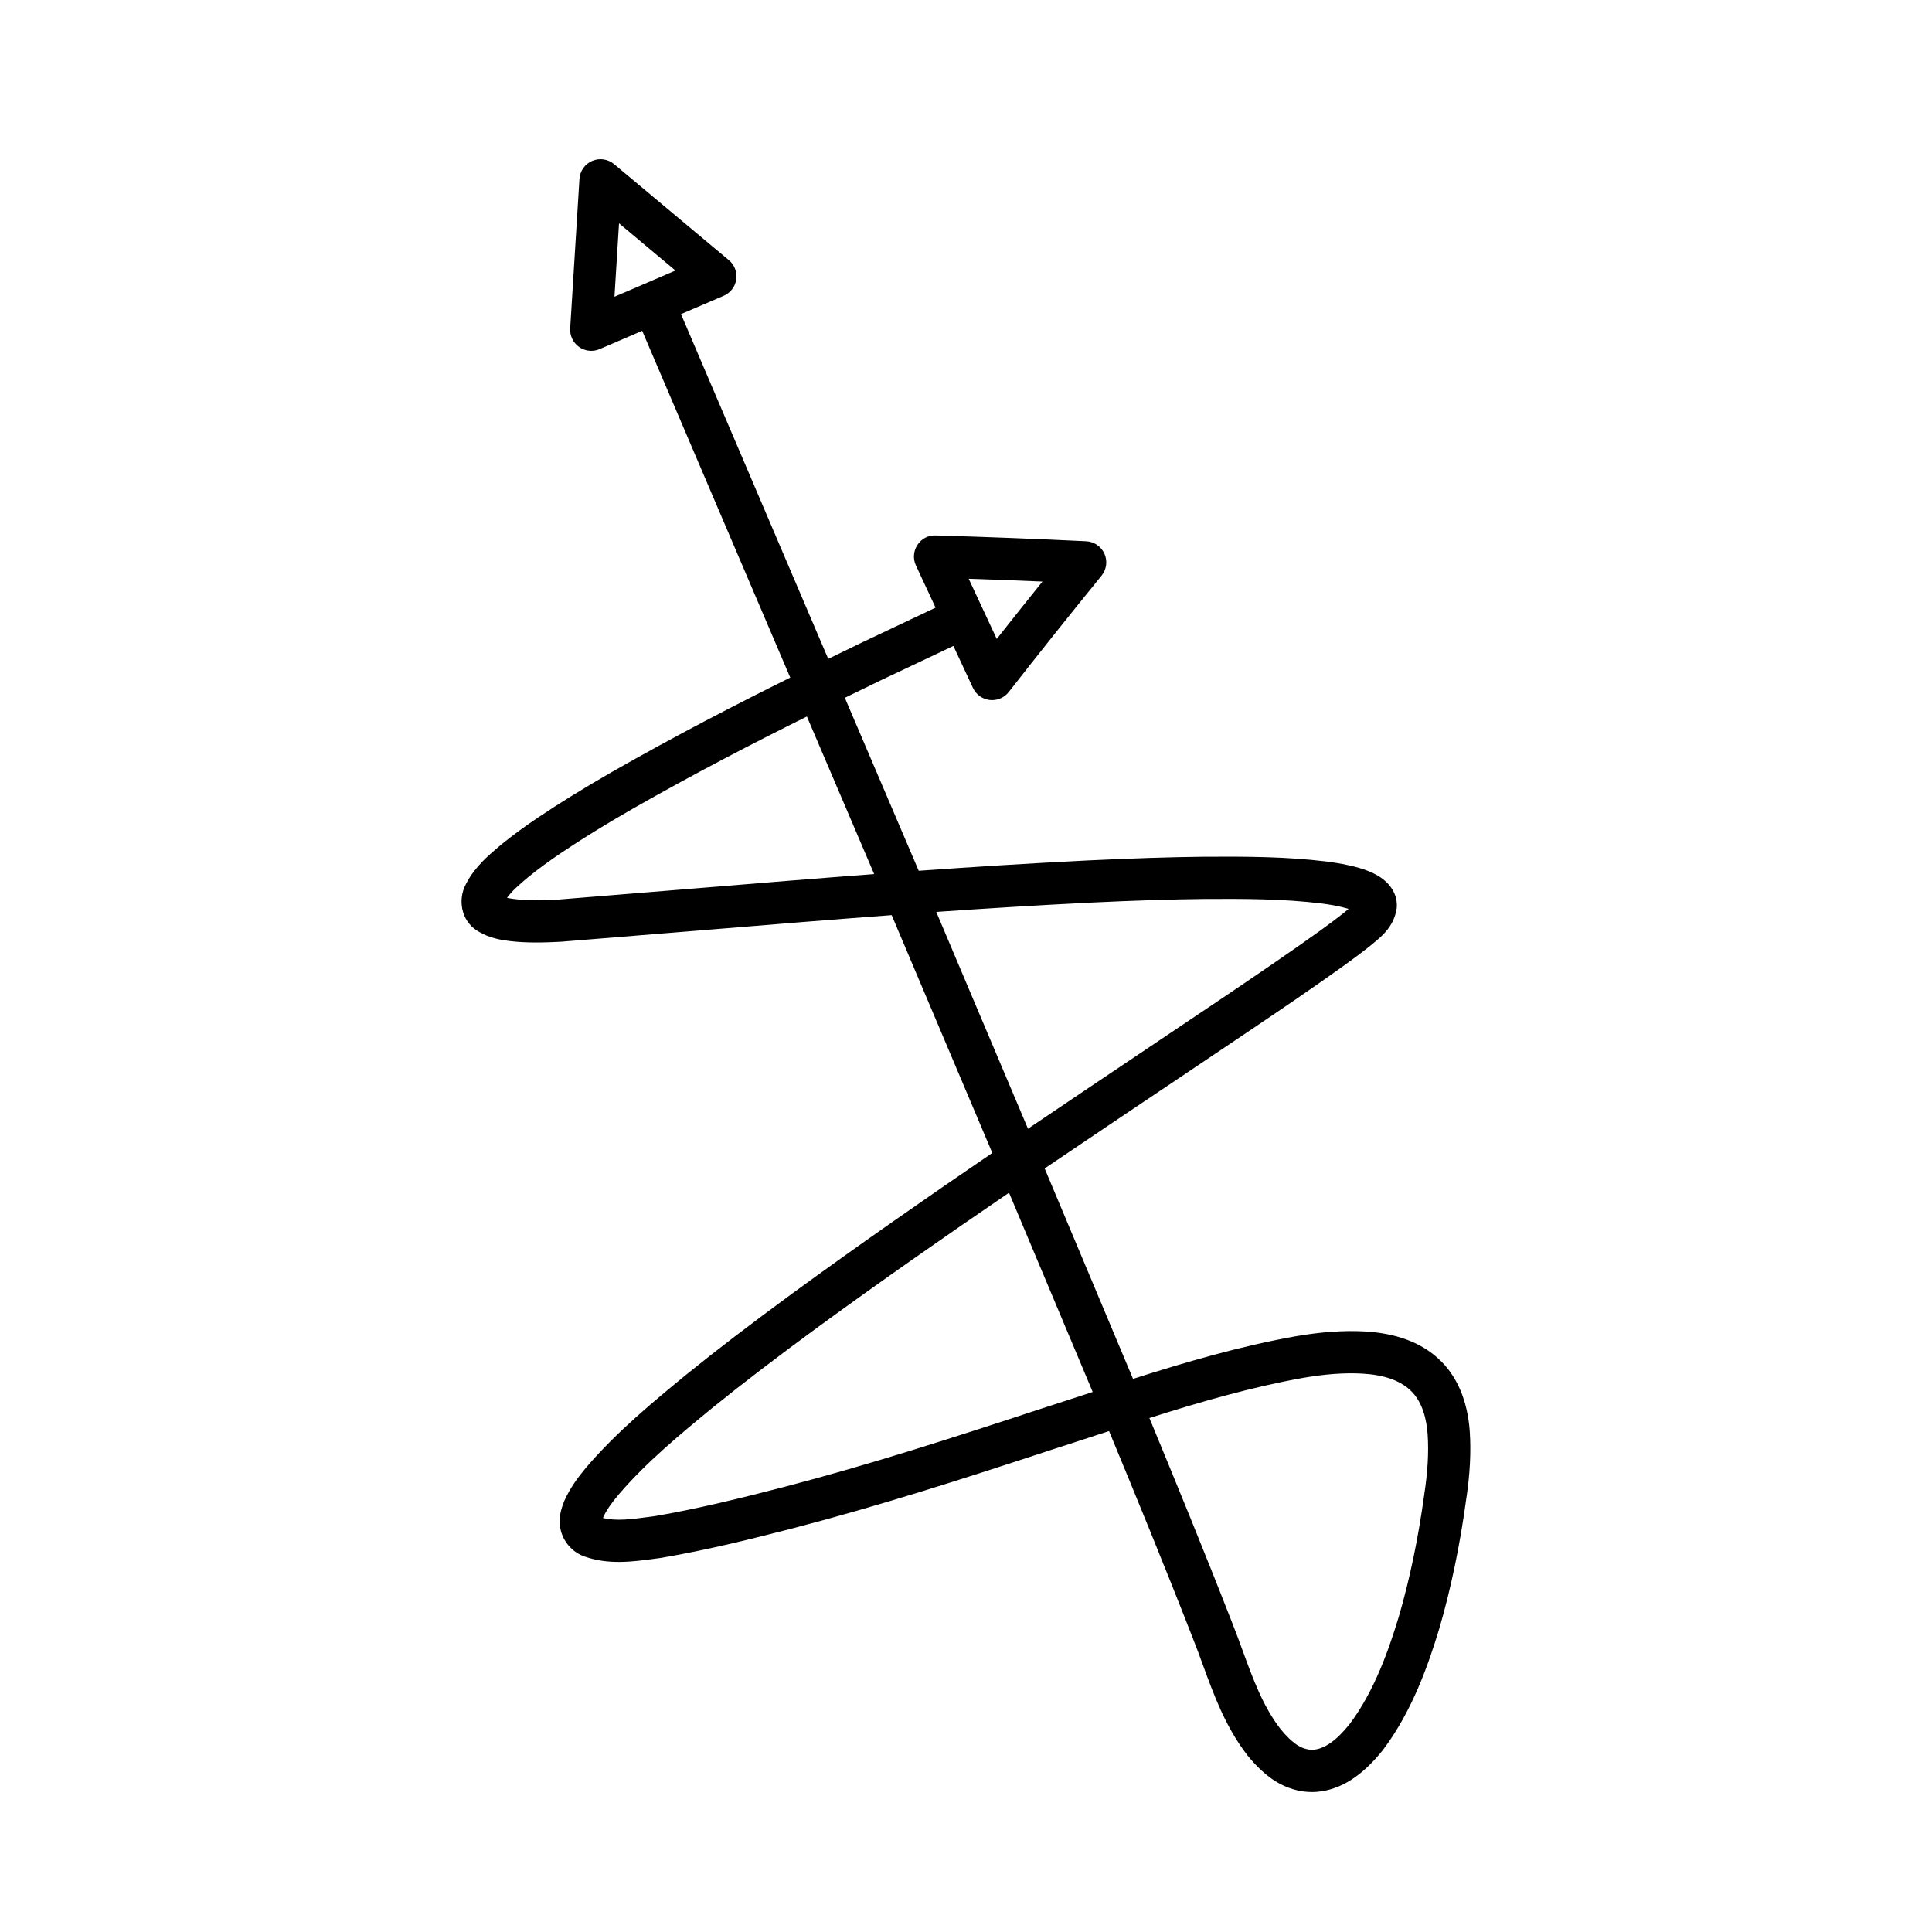 <?xml version="1.0" encoding="UTF-8"?>
<!-- Uploaded to: SVG Repo, www.svgrepo.com, Generator: SVG Repo Mixer Tools -->
<svg fill="#000000" width="800px" height="800px" version="1.1" viewBox="144 144 512 512" xmlns="http://www.w3.org/2000/svg">
 <path d="m286.74 360.55c-3.727 2.5-6.934 4.852-9.906 7.273-3.262 2.742-6.965 5.848-9.254 10.266-1.332 2.371-1.633 5.199-0.816 7.762 0.727 2.281 2.269 4.109 4.352 5.18 2.656 1.539 5.461 2.051 7.879 2.348 4.574 0.555 9.207 0.422 13.688 0.188l38.309-3.117c16.117-1.332 32.5-2.68 49.309-3.93l26.672 63.027c-17.637 12.02-35.379 24.367-52.949 37.199-11.066 8.117-19.977 14.93-28.066 21.469-8.645 7.098-18.445 15.141-26.59 24.648-2.082 2.512-4.219 5.289-5.848 8.938-0.656 1.727-1.645 4.336-1.023 7.223 0.613 3.398 3.137 6.332 6.394 7.457 6.312 2.25 12.695 1.391 18.32 0.641l2-0.27c12.355-2.106 24.562-5.168 35.047-7.875 23.141-6.023 45.422-13.215 68.066-20.66 4.129-1.32 8.242-2.668 12.359-4.019 1.07-0.352 2.148-0.703 3.227-1.051 6.844 16.531 14.668 35.559 22.332 55.23 0.887 2.227 1.715 4.492 2.547 6.773 2.953 8.086 6.008 16.445 11.785 23.918 2.34 2.898 4.703 5.109 7.34 6.832 3.094 1.914 6.434 2.906 9.758 2.906 0.508 0 1.016-0.023 1.523-0.07 6.172-0.59 11.809-4.188 17.34-11.121 7.688-10.227 11.977-22.48 14.871-32.055 3.051-10.426 5.445-21.887 7.102-33.977 1.043-6.797 1.367-12.793 0.996-18.32-0.57-8.215-3.449-14.887-8.281-19.258-4.668-4.328-11.207-6.769-19.441-7.254-5.594-0.312-11.699 0.105-18.641 1.316-14.551 2.613-28.879 6.793-42.879 11.254l-23.418-55.766c10.891-7.379 21.719-14.641 32.43-21.82l21.953-14.75c8.332-5.629 16.945-11.449 25.191-17.379 2.273-1.645 4.527-3.312 6.898-5.207l0.859-0.719c2.121-1.754 5.324-4.402 5.977-9.168 0.289-3.301-1.453-6.367-4.832-8.441-1.438-0.871-3.094-1.57-5.019-2.125-3.109-0.922-6.148-1.387-8.773-1.734-10.645-1.293-20.961-1.332-32.328-1.27-9.141 0.102-19.012 0.414-31.078 0.992-15.289 0.762-30.137 1.703-44.652 2.734l-19.578-45.844c3.316-1.621 6.523-3.176 9.594-4.668l19.176-9.07 5.18 11.121c0.82 1.766 2.504 2.981 4.434 3.199 0.215 0.023 0.426 0.035 0.641 0.035 1.711 0 3.34-0.785 4.41-2.148 8.234-10.527 16.504-20.898 24.59-30.828 1.332-1.637 1.633-3.887 0.77-5.812-0.859-1.93-2.727-3.207-4.84-3.312-12.914-0.625-26.332-1.148-39.879-1.543-1.984-0.098-3.773 0.895-4.84 2.516-1.07 1.621-1.219 3.68-0.398 5.438l5.207 11.184-19.289 9.125c-2.941 1.426-5.996 2.91-9.156 4.453l-39.016-91.363 11.309-4.859c1.789-0.77 3.051-2.406 3.328-4.332 0.285-1.926-0.453-3.856-1.945-5.106l-30.434-25.457c-1.625-1.355-3.859-1.68-5.805-0.848-1.934 0.832-3.242 2.688-3.371 4.793l-2.453 39.59c-0.121 1.941 0.777 3.805 2.367 4.926 0.957 0.672 2.082 1.02 3.219 1.02 0.75 0 1.504-0.148 2.207-0.453l11.289-4.852 39.238 91.895c-14.234 7.062-30.23 15.297-47.387 25.082-7.422 4.277-13.551 8.059-19.293 11.902zm202.36 148.64c6.062-1.059 11.312-1.441 16.039-1.164 5.566 0.328 9.762 1.77 12.531 4.336 3.406 3.078 4.418 8.098 4.668 11.766 0.324 4.695 0.027 9.887-0.902 15.953-1.59 11.629-3.863 22.543-6.75 32.391-2.613 8.645-6.461 19.699-12.996 28.391-3.434 4.309-6.559 6.543-9.527 6.828-1.332 0.117-2.891-0.309-4.231-1.133-1.523-1-3.047-2.445-4.566-4.328-4.648-6.004-7.269-13.203-10.055-20.816-0.871-2.379-1.734-4.746-2.644-7.035-7.559-19.398-15.273-38.176-22.062-54.582 13.34-4.238 26.93-8.164 40.496-10.605zm-55.523 3.695c-0.789 0.258-1.578 0.516-2.367 0.777-4.094 1.34-8.188 2.68-12.332 4.004-22.512 7.402-44.609 14.539-67.422 20.477-10.254 2.648-22.188 5.641-33.887 7.641l-1.836 0.242c-4.297 0.574-8.379 1.125-11.934 0.25 0.039-0.094 0.066-0.176 0.082-0.223 0.879-1.965 2.281-3.832 4.055-5.969 7.445-8.695 16.438-16.074 25.102-23.184 7.914-6.402 16.695-13.113 27.605-21.117 16.816-12.281 33.828-24.141 50.758-35.699zm-0.91-129.67c11.91-0.57 21.652-0.879 30.625-0.98 10.988-0.059 20.895-0.023 30.836 1.184 2.133 0.277 4.629 0.66 7.035 1.371 0.082 0.023 0.16 0.043 0.23 0.066-0.125 0.105-0.242 0.199-0.352 0.289l-0.887 0.746c-2.043 1.629-4.164 3.195-6.285 4.731-8.098 5.82-16.645 11.598-24.906 17.184l-21.926 14.727c-10.109 6.777-20.332 13.633-30.613 20.59l-24.305-57.457c13.215-0.922 26.707-1.758 40.547-2.449zm-12.406-85.098c-4.019 4.992-8.07 10.074-12.113 15.203l-3.719-7.984c0-0.004 0-0.008-0.004-0.012 0-0.004-0.004-0.004-0.008-0.008l-3.699-7.941c6.582 0.215 13.105 0.465 19.543 0.742zm-113.42-75.477 1.207-19.457 14.953 12.512zm50.992 111.24 17.828 41.758c-15.508 1.168-30.664 2.418-45.586 3.648l-38.137 3.109c-4.406 0.23-8.07 0.297-11.578-0.133-0.629-0.078-1.332-0.176-2-0.336 1.434-1.961 3.504-3.699 5.656-5.508 2.598-2.117 5.531-4.266 8.965-6.574 5.516-3.695 11.441-7.352 18.625-11.484 16.676-9.504 32.293-17.559 46.227-24.48z"/>
</svg>
